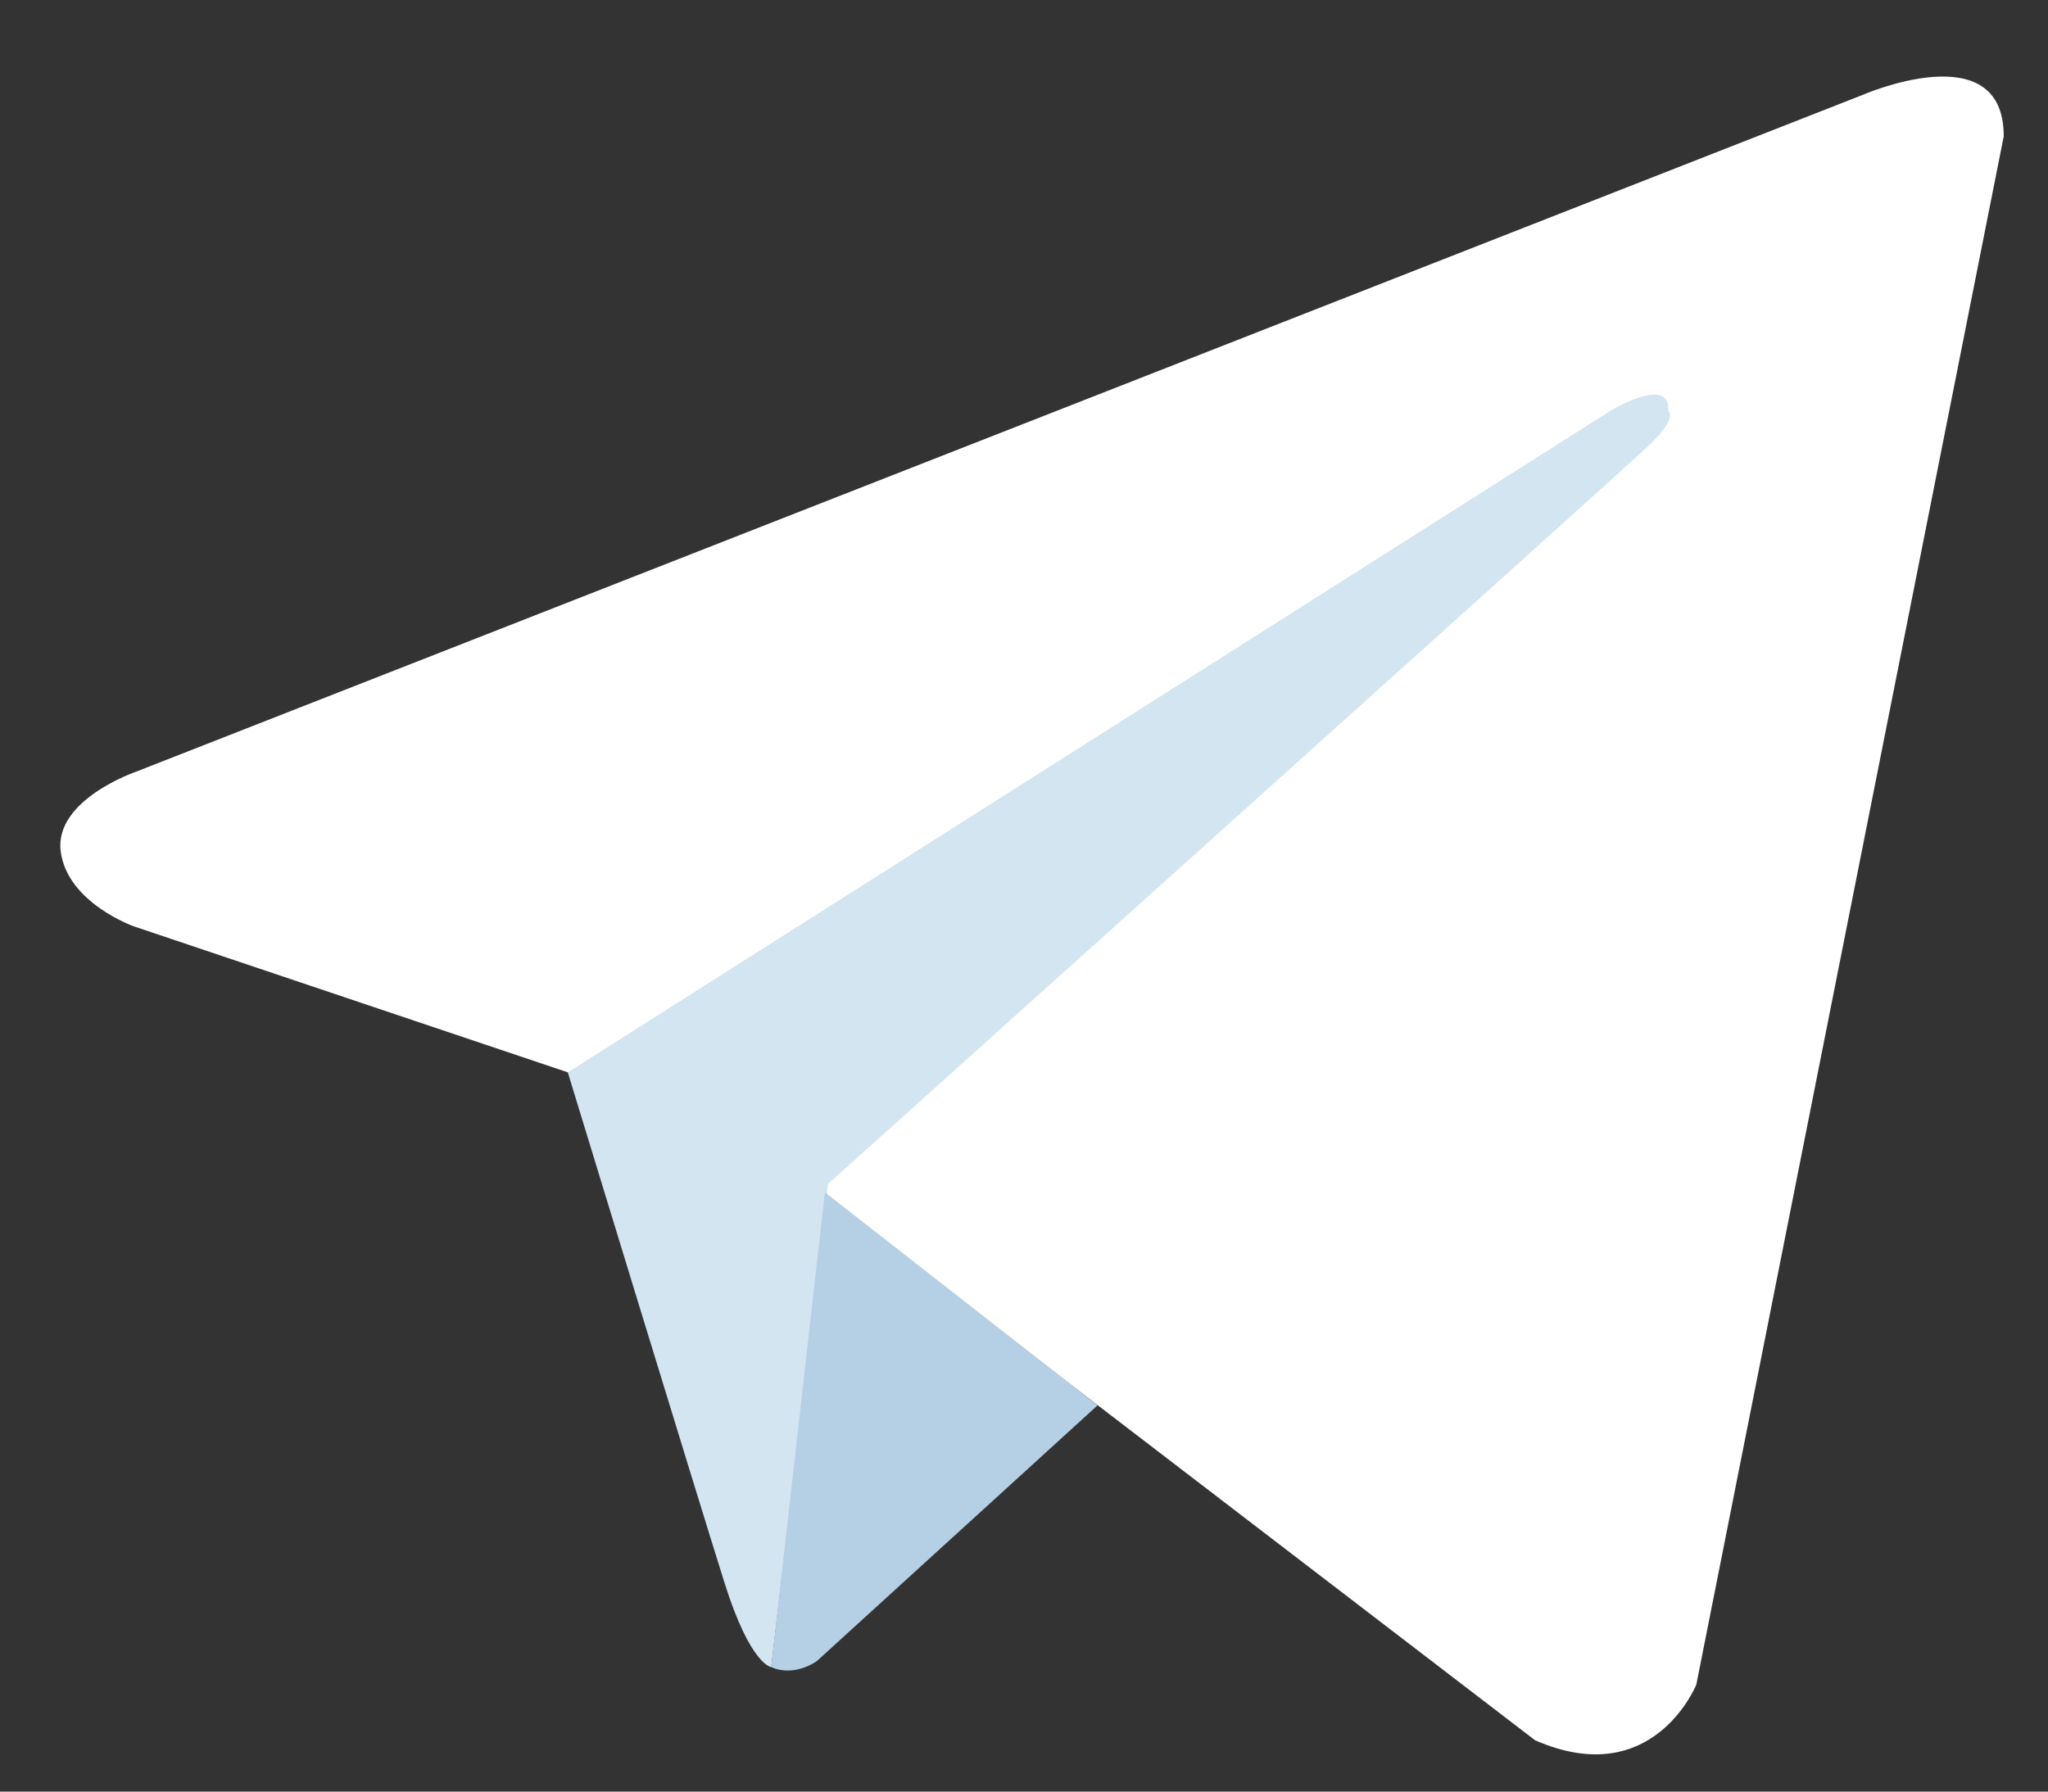 <?xml version="1.0" encoding="UTF-8"?> <svg xmlns="http://www.w3.org/2000/svg" width="24" height="21" viewBox="0 0 24 21" fill="none"><rect x="0" y="0" width="24" height="21" fill="#333333" stroke="none"/> <path d="M23.482 1.594L19.879 19.745C19.879 19.745 19.376 21.004 17.99 20.399L9.678 14.03L6.656 12.57L1.568 10.858C1.568 10.858 0.787 10.582 0.711 9.977C0.636 9.373 1.593 9.046 1.593 9.046L21.819 1.116C21.819 1.116 23.481 0.386 23.481 1.594" fill="white"></path> <path d="M9.038 19.541C9.038 19.541 8.795 19.518 8.493 18.561C8.191 17.605 6.654 12.57 6.654 12.57L18.871 4.816C18.871 4.816 19.576 4.388 19.551 4.816C19.551 4.816 19.677 4.892 19.299 5.244C18.921 5.597 9.702 13.879 9.702 13.879" fill="#D2E5F1"></path> <path d="M12.863 16.472L9.575 19.468C9.575 19.468 9.318 19.663 9.037 19.541L9.667 13.976" fill="#B5CFE4"></path> </svg> 
